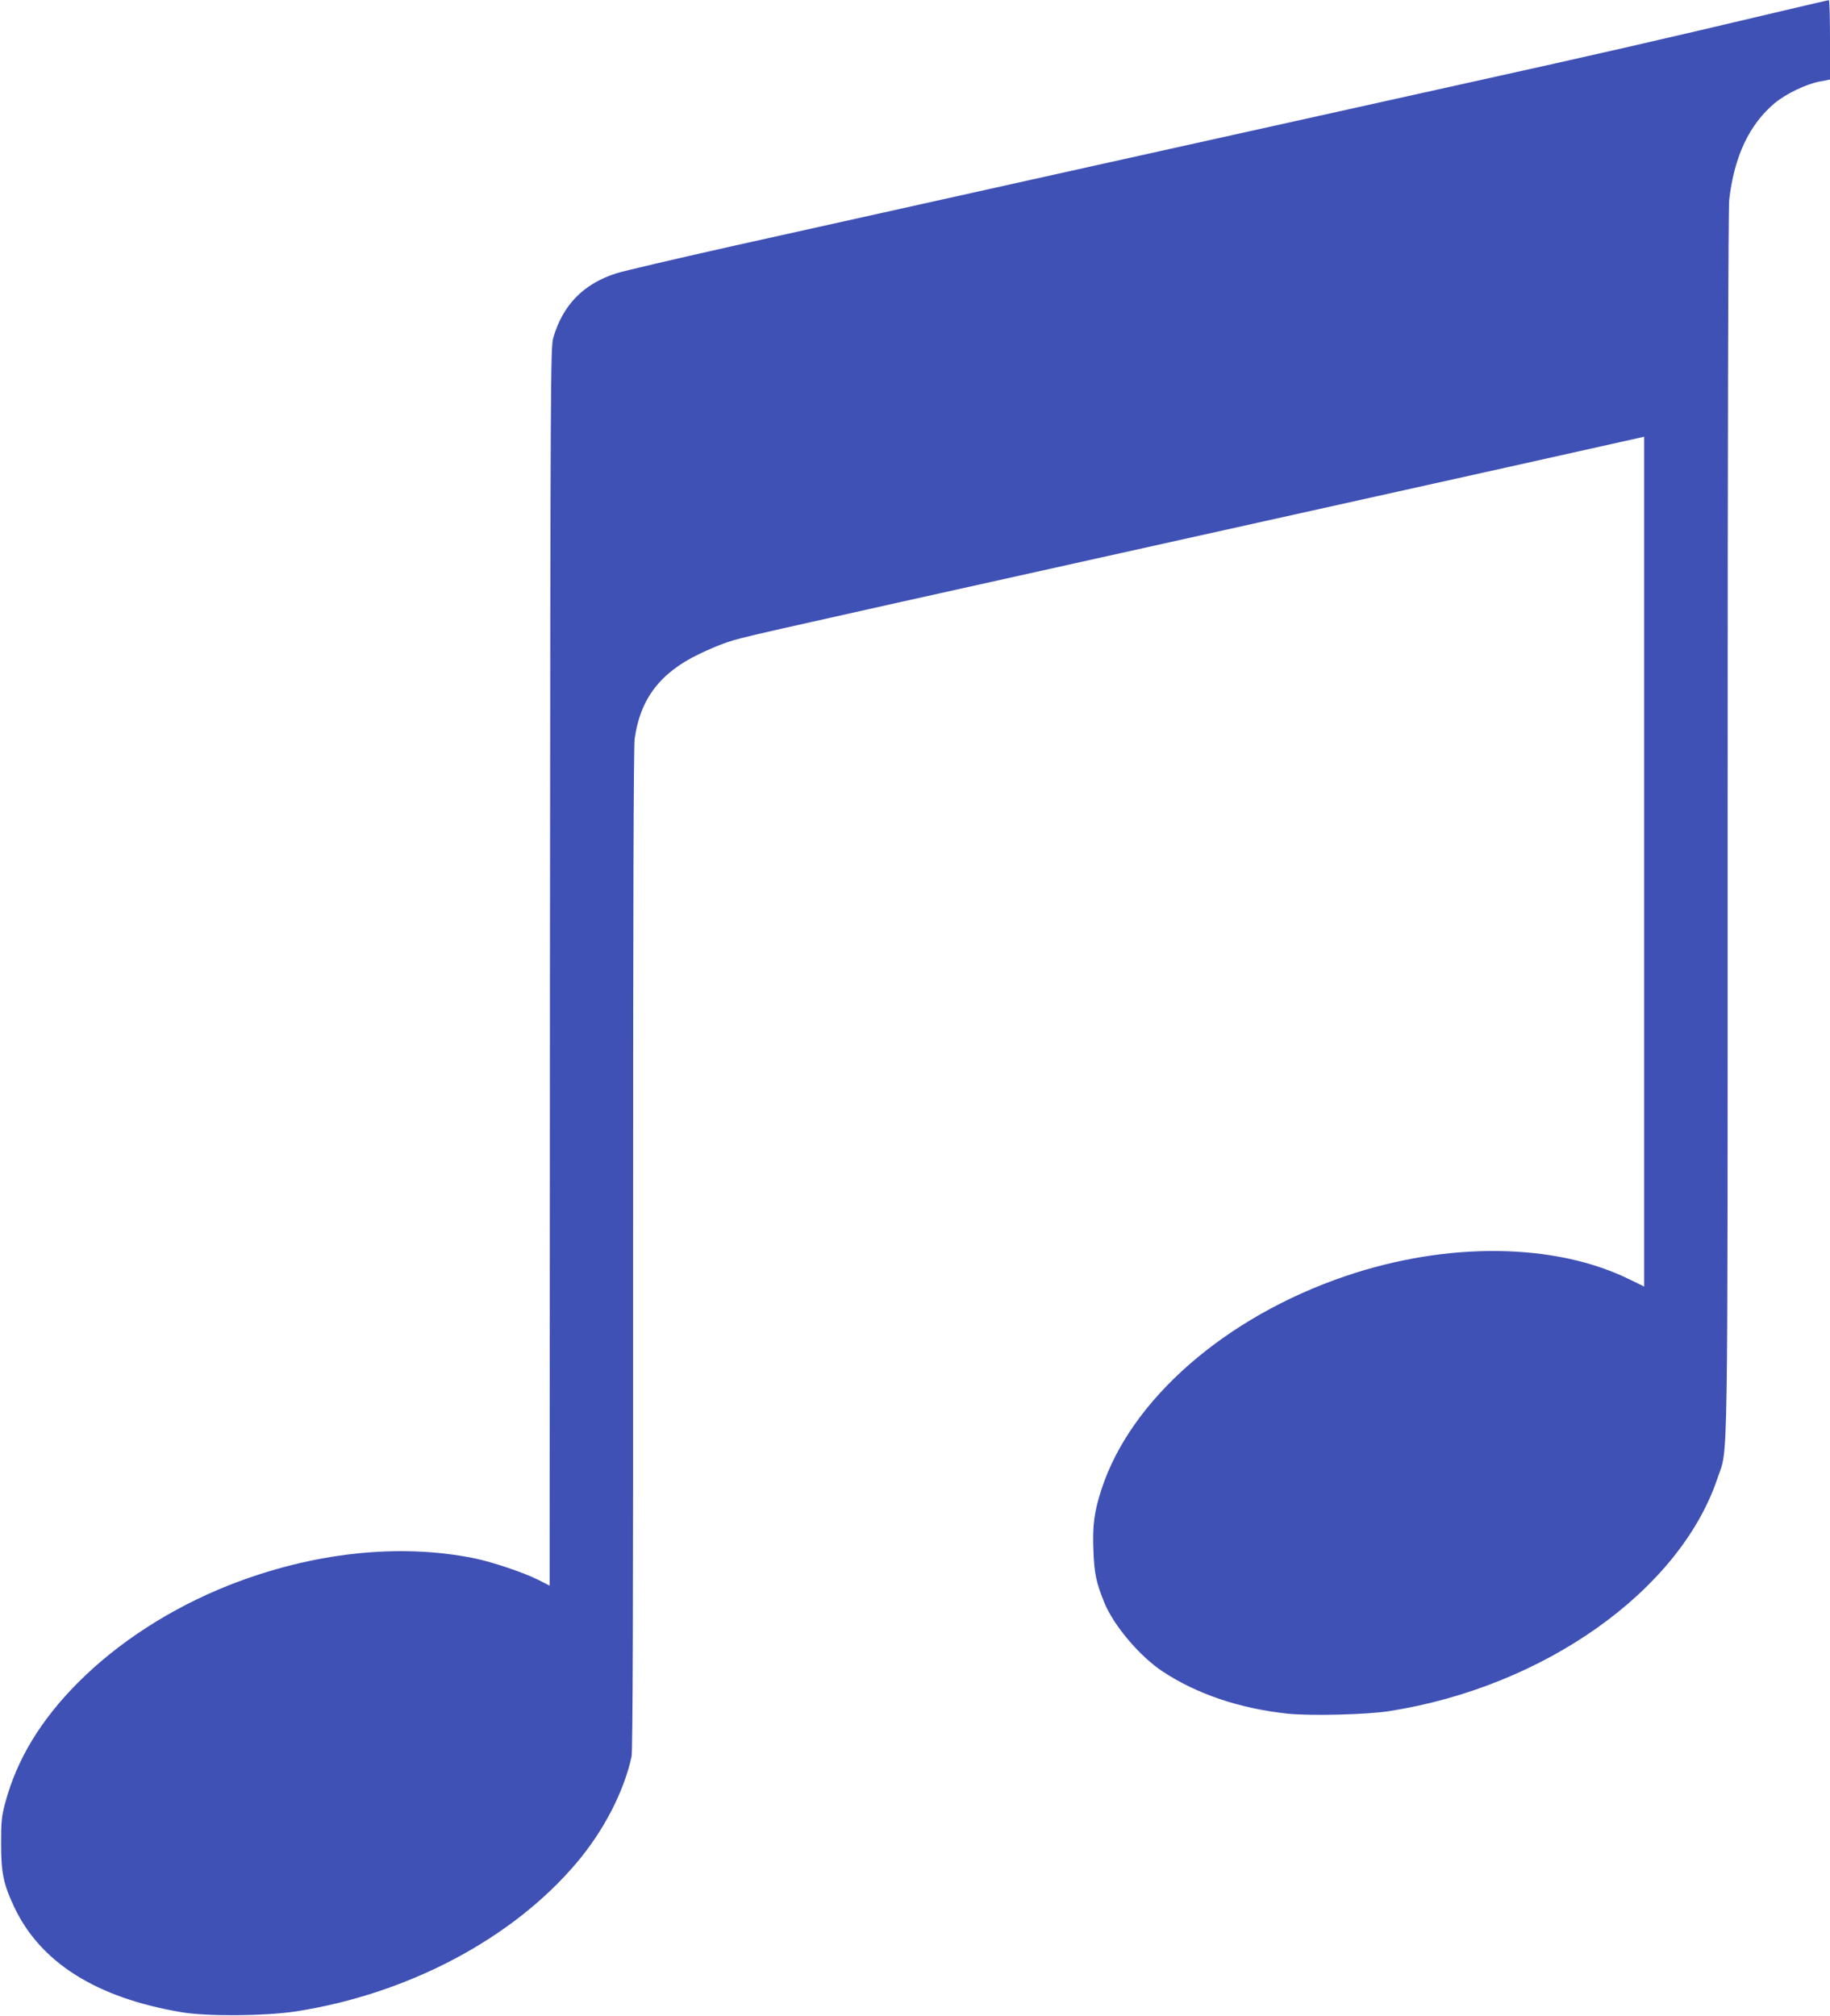 <?xml version="1.0" standalone="no"?>
<!DOCTYPE svg PUBLIC "-//W3C//DTD SVG 20010904//EN"
 "http://www.w3.org/TR/2001/REC-SVG-20010904/DTD/svg10.dtd">
<svg version="1.0" xmlns="http://www.w3.org/2000/svg"
 width="1162pt" height="1280pt" viewBox="0 0 1162 1280"
 preserveAspectRatio="xMidYMid meet">
<g transform="translate(0,1280) scale(0.1,-0.1)"
fill="#3f51b5" stroke="none">
<path d="M11310 12729 c-768 -182 -1161 -272 -1985 -454 -1007 -223 -3701
-821 -4680 -1039 -357 -80 -687 -157 -733 -172 -208 -67 -338 -200 -399 -409
-17 -57 -18 -268 -21 -3991 l-2 -3932 -75 38 c-89 45 -289 112 -400 135 -480
98 -1032 38 -1560 -170 -367 -145 -704 -362 -960 -619 -237 -238 -389 -489
-462 -764 -23 -85 -26 -117 -26 -257 0 -184 14 -256 82 -401 167 -356 524
-580 1066 -671 163 -27 528 -24 720 5 714 110 1380 462 1787 945 172 203 299
450 348 672 8 36 11 947 10 3220 0 2175 3 3194 10 3245 35 251 161 417 405
535 61 30 144 65 186 78 97 32 77 28 2279 517 1015 225 2226 494 2693 598
l847 189 0 -2698 0 -2698 -88 43 c-472 235 -1158 244 -1807 24 -763 -259
-1364 -783 -1550 -1352 -47 -144 -59 -231 -52 -393 5 -144 18 -203 70 -331 60
-145 225 -340 371 -436 217 -143 490 -235 794 -267 146 -15 501 -6 642 16 985
154 1847 766 2086 1480 68 205 64 -104 64 4165 0 2496 4 3896 10 3952 32 276
128 479 291 615 71 58 197 119 282 135 l67 13 0 252 c0 139 -3 253 -7 252 -5
0 -141 -32 -303 -70z"/>
</g>
</svg>
